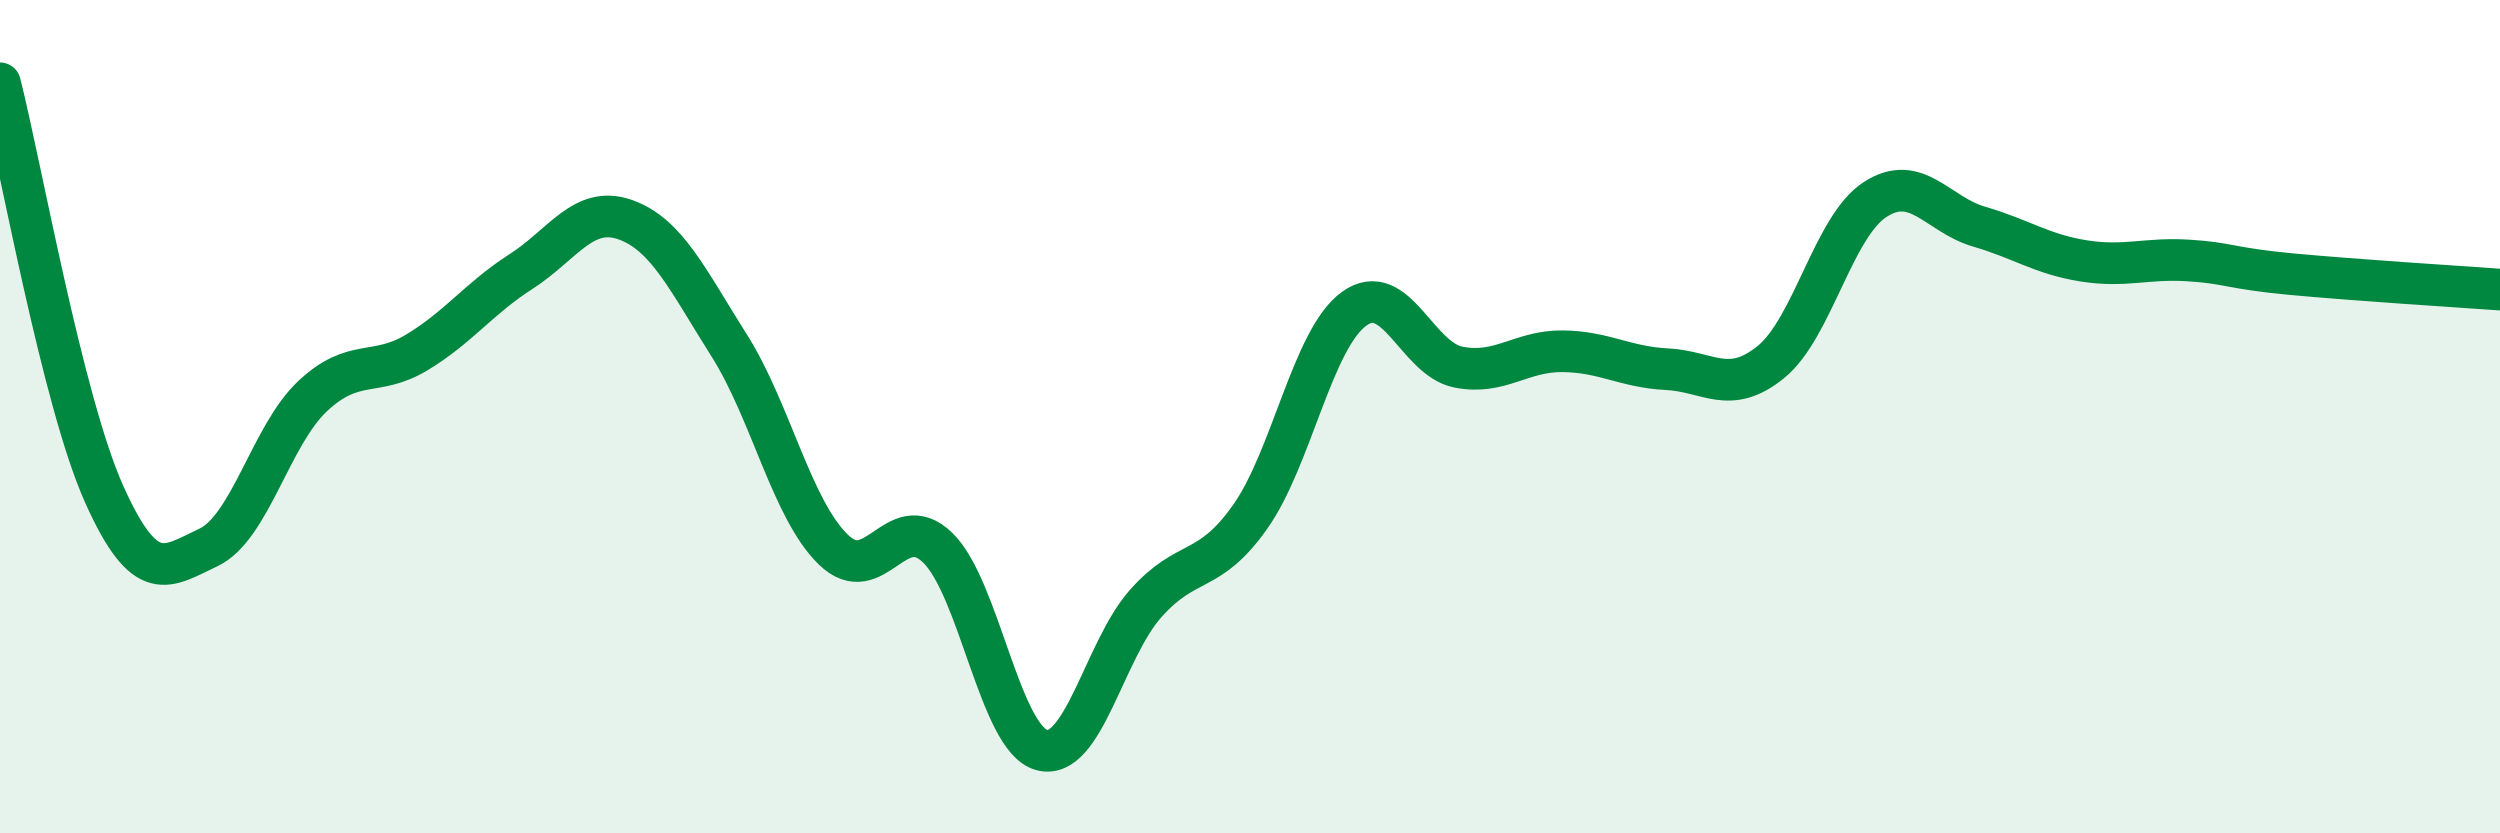 
    <svg width="60" height="20" viewBox="0 0 60 20" xmlns="http://www.w3.org/2000/svg">
      <path
        d="M 0,2 C 0.5,3.97 1.5,9.63 2.5,11.86 C 3.5,14.09 4,13.61 5,13.14 C 6,12.67 6.5,10.45 7.5,9.51 C 8.5,8.57 9,9.06 10,8.46 C 11,7.86 11.5,7.16 12.5,6.52 C 13.5,5.88 14,4.92 15,5.27 C 16,5.62 16.5,6.71 17.5,8.29 C 18.5,9.87 19,12.22 20,13.19 C 21,14.16 21.5,12.18 22.5,13.14 C 23.5,14.1 24,17.73 25,18 C 26,18.27 26.5,15.6 27.5,14.48 C 28.5,13.36 29,13.82 30,12.41 C 31,11 31.5,8.13 32.5,7.41 C 33.5,6.69 34,8.61 35,8.81 C 36,9.01 36.5,8.42 37.5,8.43 C 38.5,8.44 39,8.81 40,8.86 C 41,8.91 41.5,9.5 42.5,8.69 C 43.5,7.88 44,5.44 45,4.79 C 46,4.14 46.5,5.15 47.5,5.44 C 48.5,5.73 49,6.1 50,6.26 C 51,6.42 51.5,6.19 52.5,6.25 C 53.5,6.31 53.5,6.44 55,6.58 C 56.5,6.72 59,6.88 60,6.95L60 20L0 20Z"
        fill="#008740"
        opacity="0.1"
        stroke-linecap="round"
        stroke-linejoin="round"
      />
      <path
        d="M 0,2 C 0.5,3.97 1.5,9.63 2.5,11.86 C 3.5,14.09 4,13.61 5,13.14 C 6,12.67 6.5,10.45 7.5,9.51 C 8.5,8.57 9,9.06 10,8.46 C 11,7.86 11.5,7.16 12.5,6.52 C 13.5,5.88 14,4.92 15,5.27 C 16,5.62 16.5,6.71 17.5,8.29 C 18.5,9.87 19,12.22 20,13.19 C 21,14.16 21.5,12.18 22.5,13.14 C 23.5,14.1 24,17.73 25,18 C 26,18.27 26.5,15.6 27.5,14.48 C 28.5,13.36 29,13.82 30,12.41 C 31,11 31.5,8.13 32.5,7.41 C 33.5,6.69 34,8.61 35,8.81 C 36,9.01 36.5,8.42 37.5,8.43 C 38.5,8.44 39,8.81 40,8.86 C 41,8.91 41.5,9.5 42.5,8.69 C 43.5,7.88 44,5.44 45,4.79 C 46,4.14 46.5,5.15 47.5,5.44 C 48.5,5.73 49,6.1 50,6.26 C 51,6.42 51.5,6.19 52.5,6.25 C 53.5,6.31 53.5,6.44 55,6.58 C 56.5,6.72 59,6.88 60,6.95"
        stroke="#008740"
        stroke-width="1"
        fill="none"
        stroke-linecap="round"
        stroke-linejoin="round"
      />
    </svg>
  